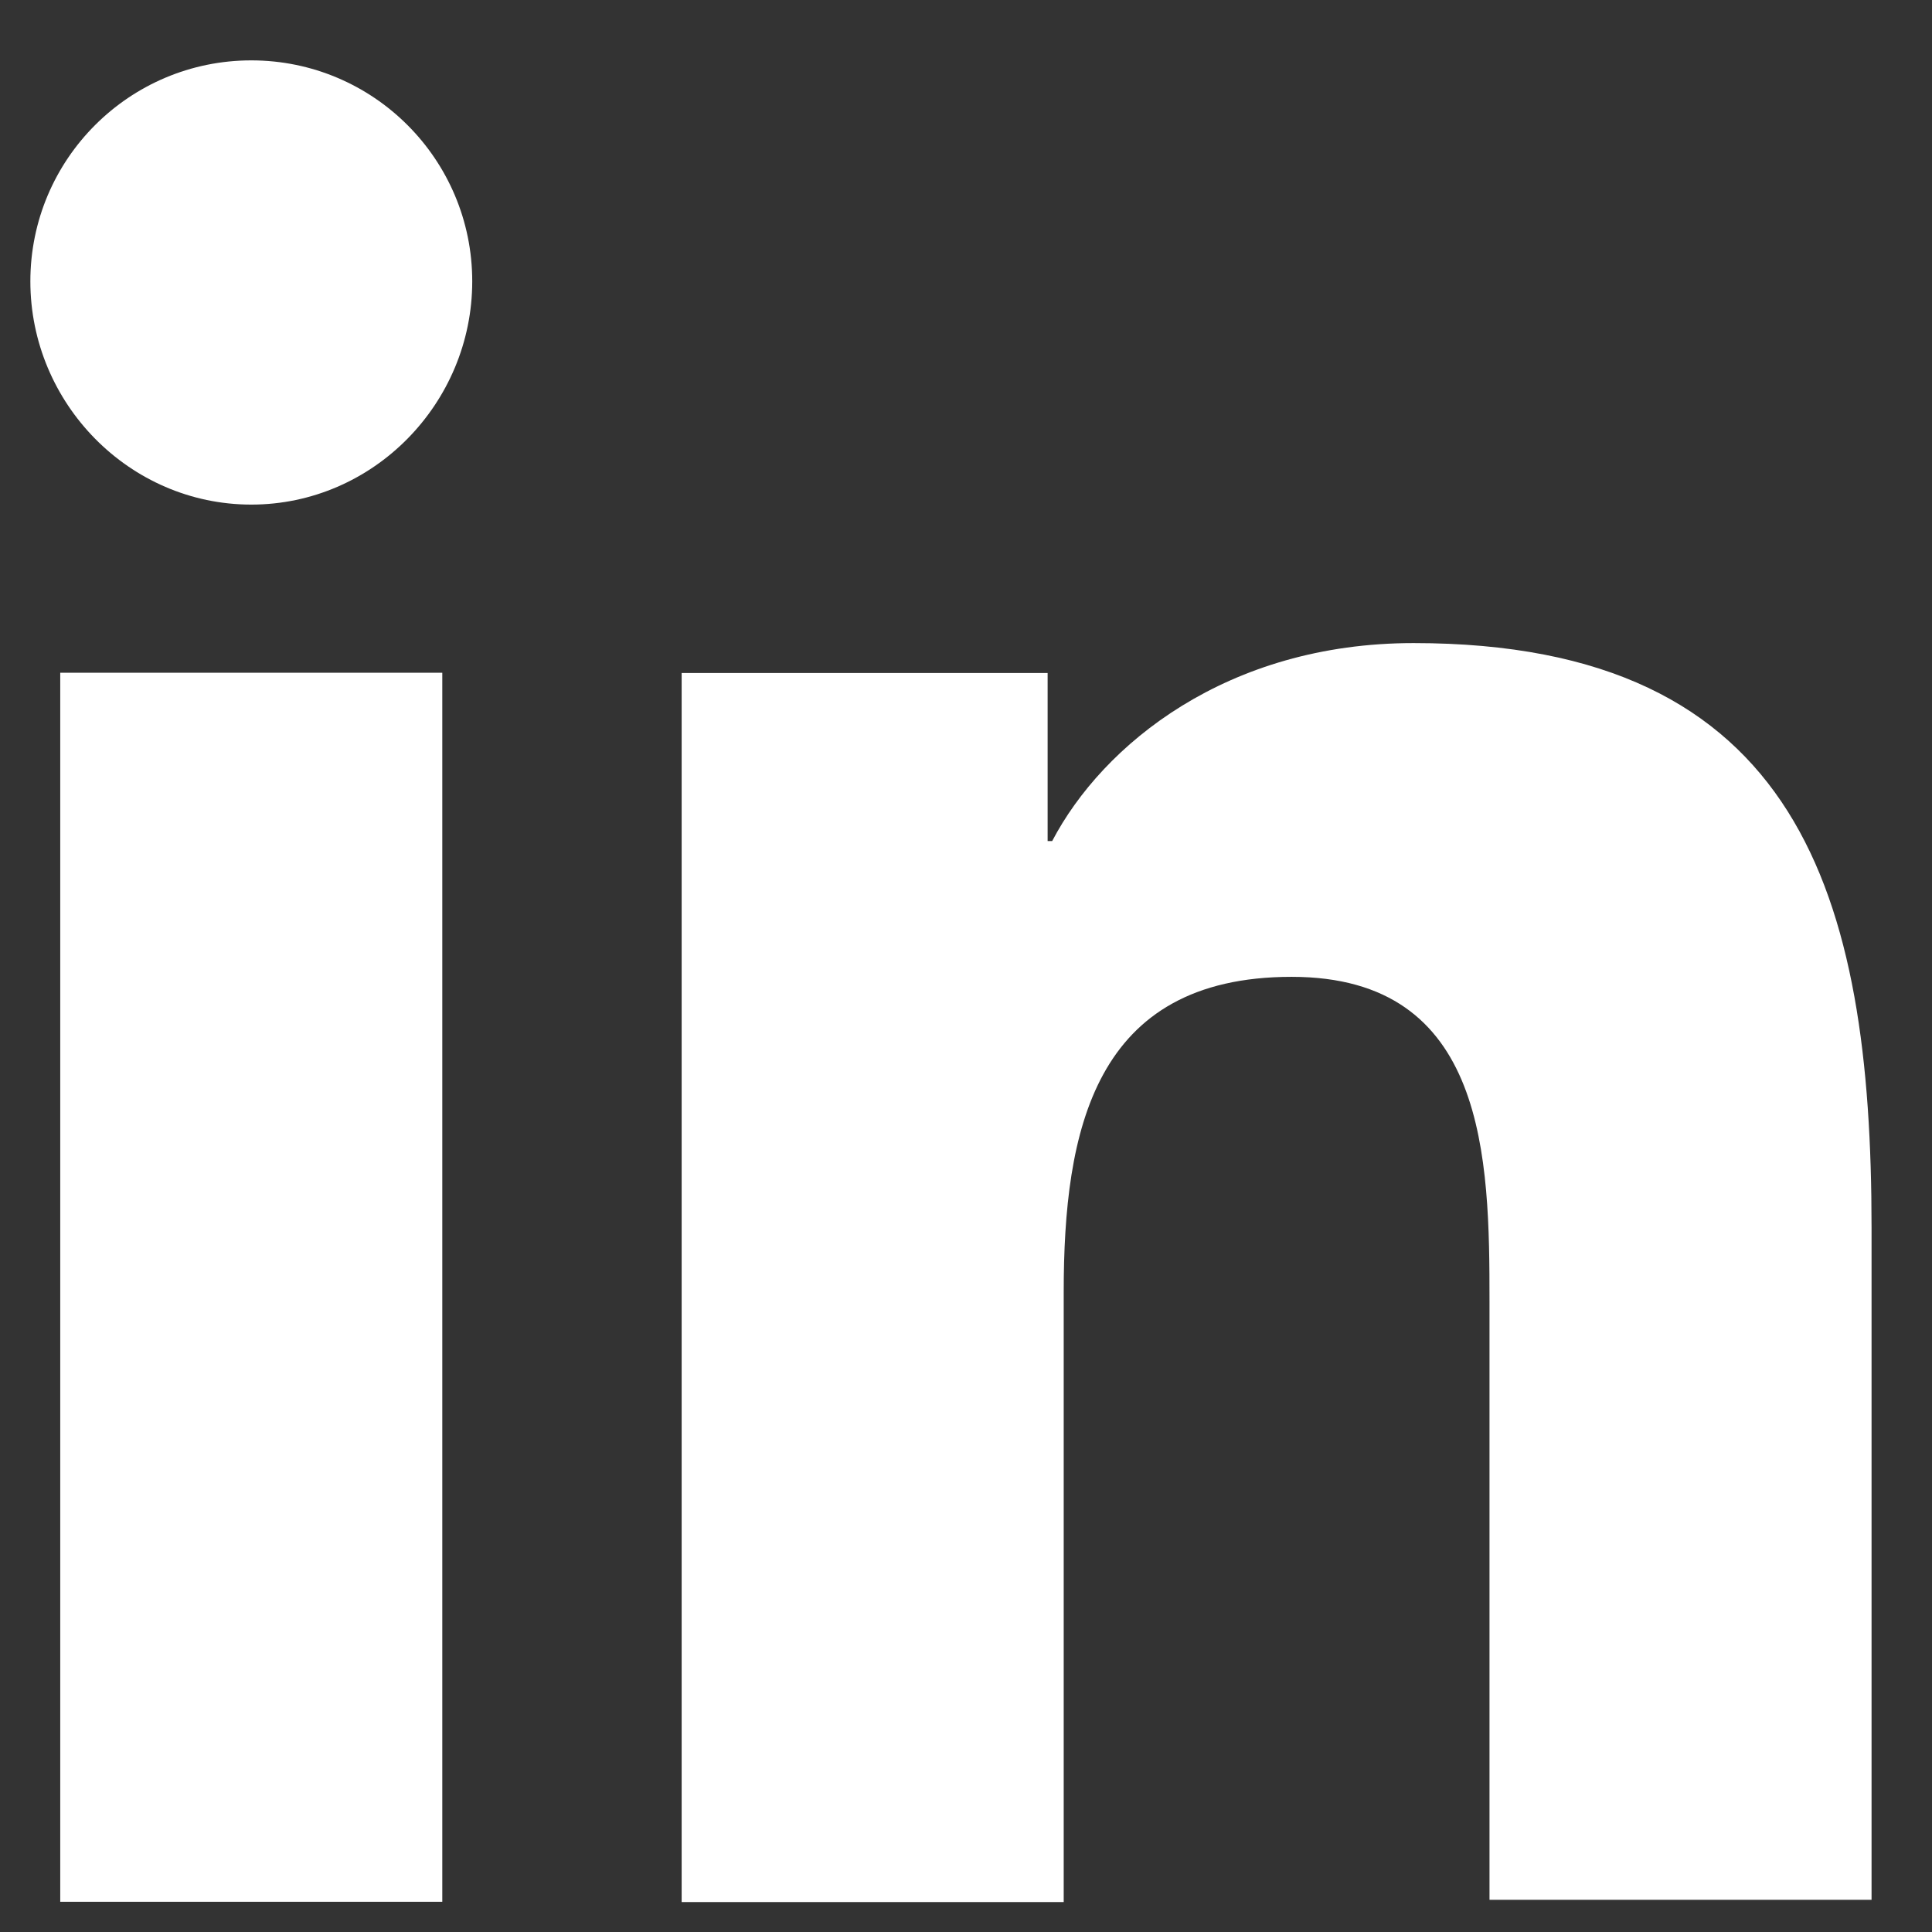 <svg width="28" height="28" viewBox="0 0 28 28" fill="none" xmlns="http://www.w3.org/2000/svg">
<rect x="0" y="0" width="28" height="28" fill="#333333" stroke="none"/>
<g clip-path="url(#clip0_0_27675)">
<path d="M27.124 27.566V17.793C27.124 12.989 26.09 9.32 20.486 9.32C17.785 9.32 15.983 10.788 15.249 12.189H15.183V9.754H9.879V27.566H15.416V18.727C15.416 16.392 15.85 14.157 18.719 14.157C21.554 14.157 21.587 16.792 21.587 18.86V27.533H27.124V27.566Z" fill="#FFFFFF"/>
<path d="M0.873 9.75H6.41V27.562H0.873V9.75Z" fill="#FFFFFF"/>
<path d="M3.642 0.875C1.874 0.875 0.44 2.309 0.44 4.077C0.44 5.845 1.874 7.313 3.642 7.313C5.41 7.313 6.844 5.845 6.844 4.077C6.844 2.309 5.41 0.875 3.642 0.875Z" fill="#FFFFFF"/>
</g>
<defs>
<clipPath id="clip0_0_27675">
<rect width="28" height="28" fill="white"/>
</clipPath>
</defs>
</svg>
